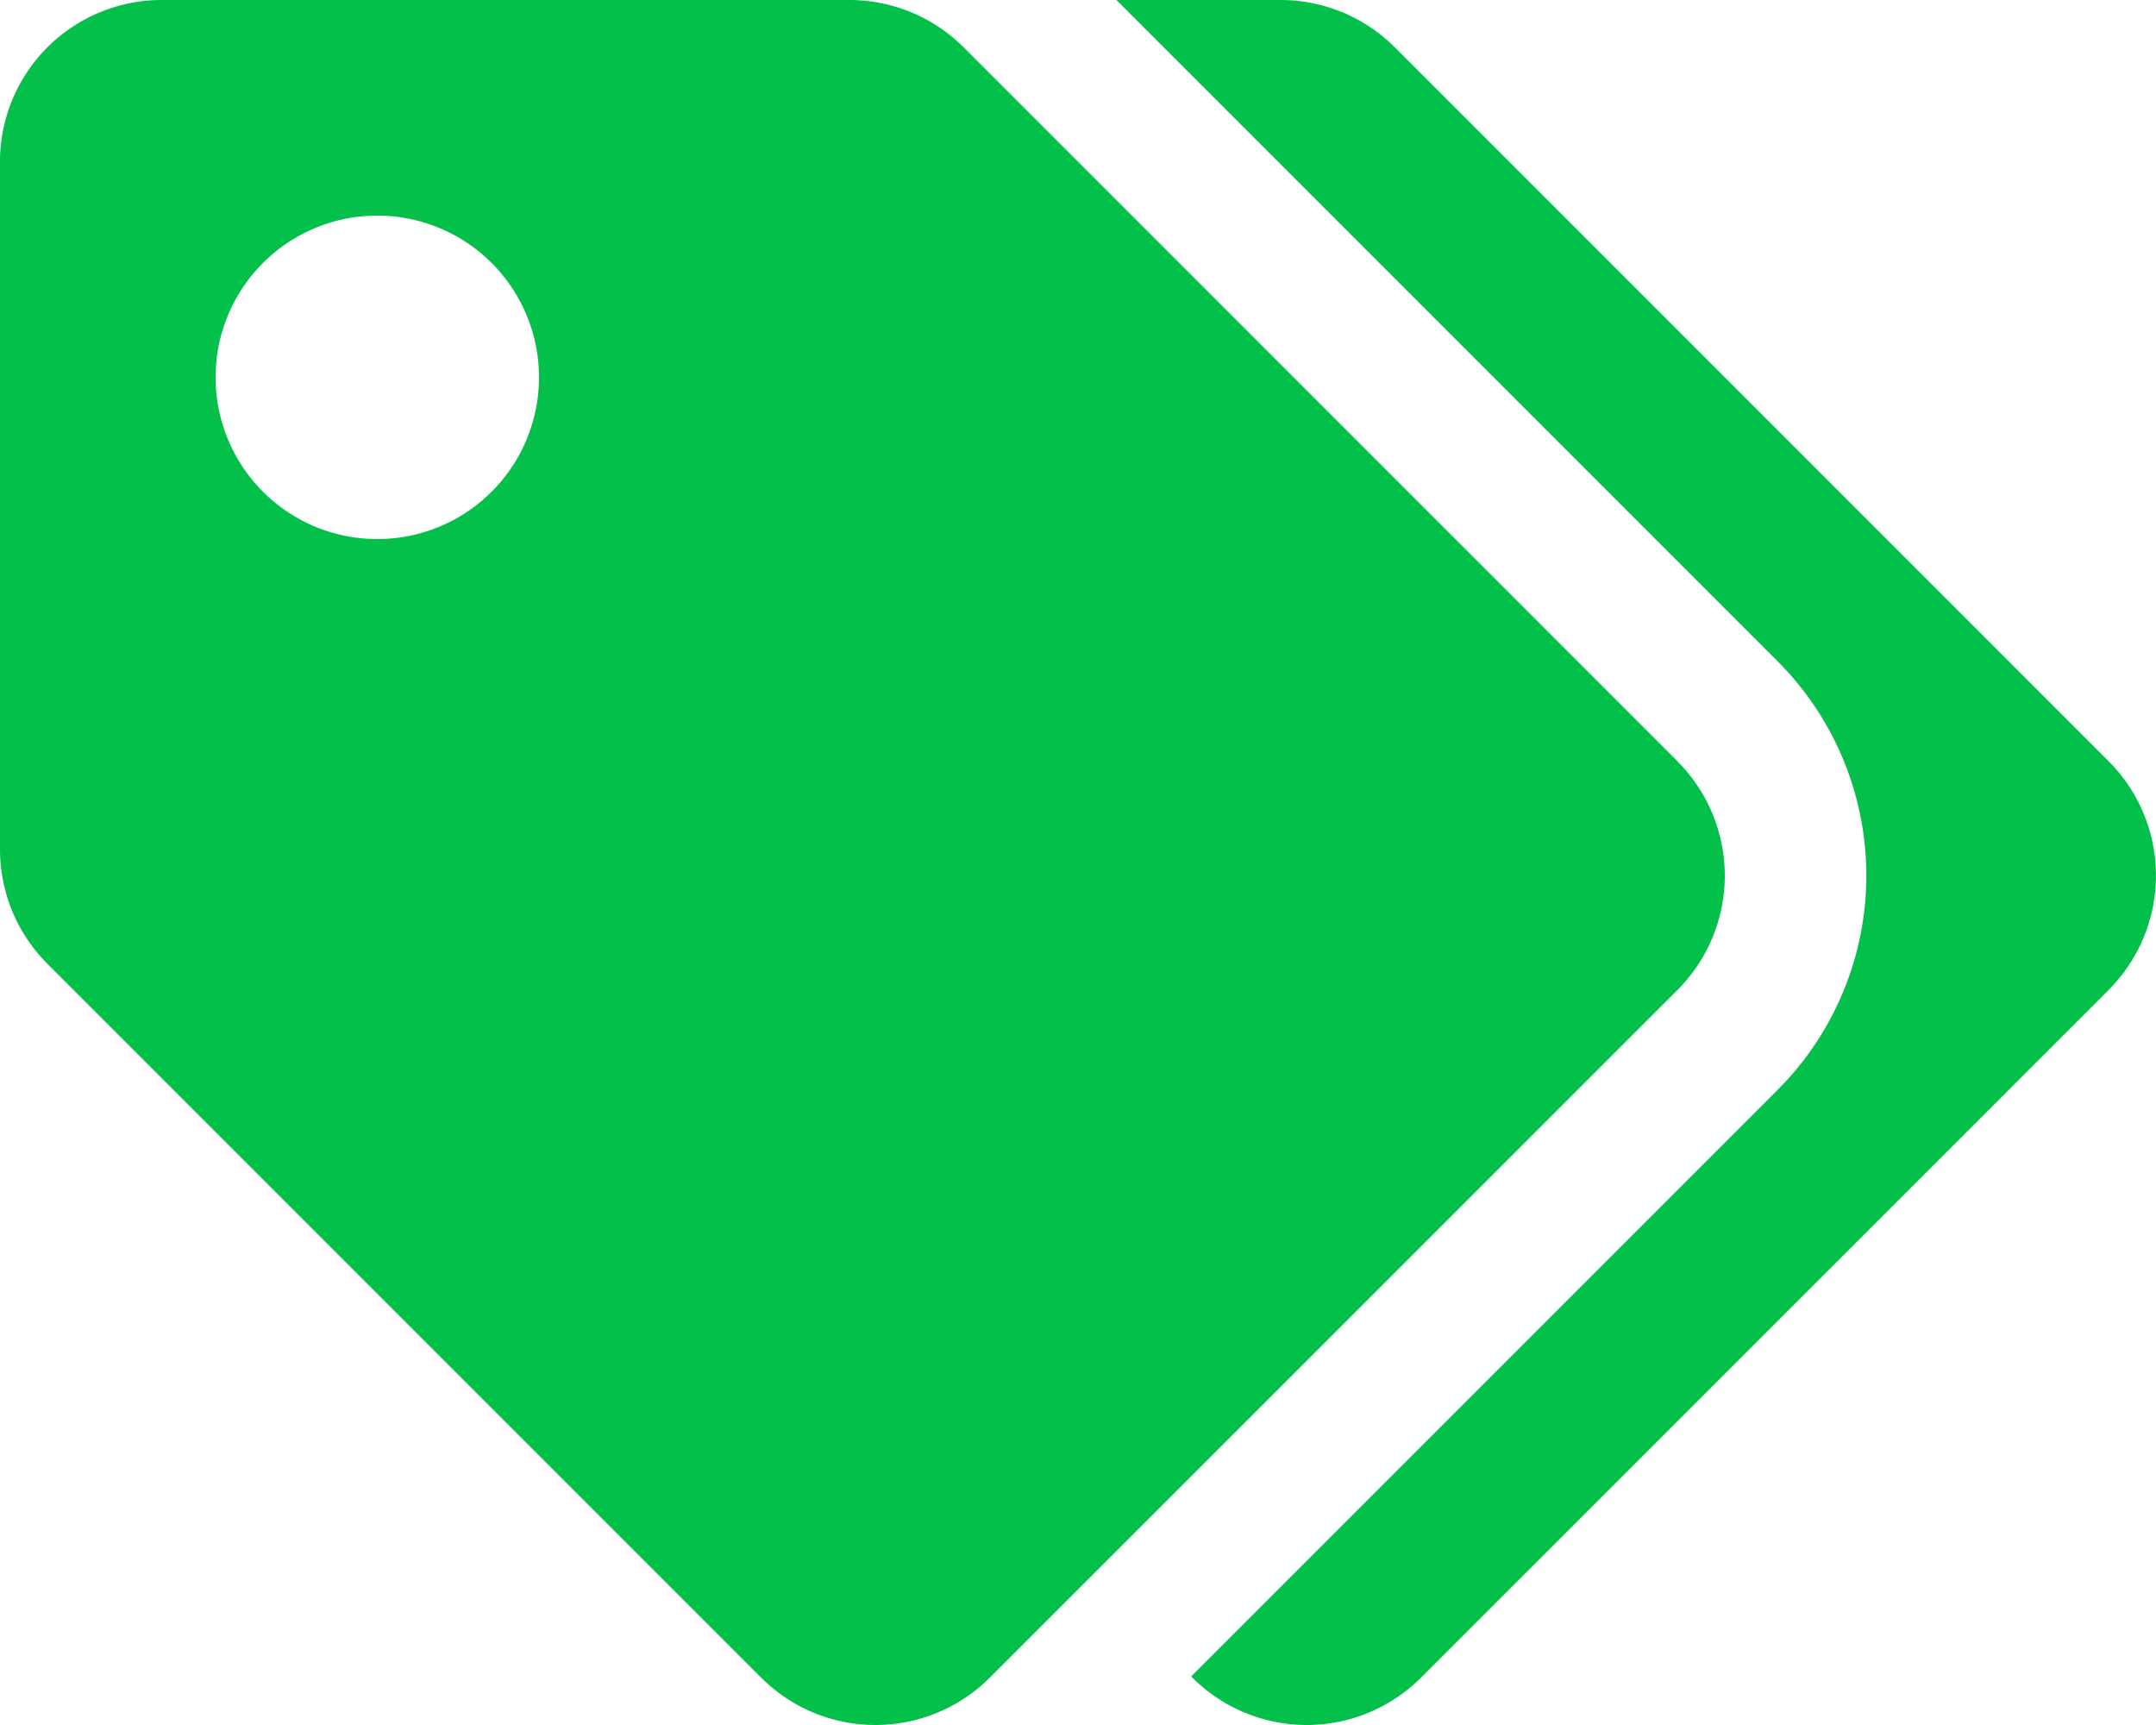 <svg xmlns="http://www.w3.org/2000/svg" width="80.367" height="64.294" viewBox="0 0 80.367 64.294">
  <path id="Icon_awesome-tags" data-name="Icon awesome-tags" d="M62.528,28.372,35.922,1.765A6.028,6.028,0,0,0,31.659,0H6.028A6.027,6.027,0,0,0,0,6.028V31.659a6.028,6.028,0,0,0,1.765,4.262L28.372,62.528a6.027,6.027,0,0,0,8.524,0L62.528,36.9a6.028,6.028,0,0,0,0-8.524Zm-48.464-8.28a6.028,6.028,0,1,1,6.028-6.028A6.027,6.027,0,0,1,14.064,20.092ZM78.6,36.9,52.97,62.528a6.028,6.028,0,0,1-8.524,0l-.045-.045L66.258,40.626a11.3,11.3,0,0,0,0-15.983L41.615,0h6.118a6.028,6.028,0,0,1,4.262,1.765L78.6,28.372a6.028,6.028,0,0,1,0,8.524Z" fill="#03c04a"/>
</svg>
